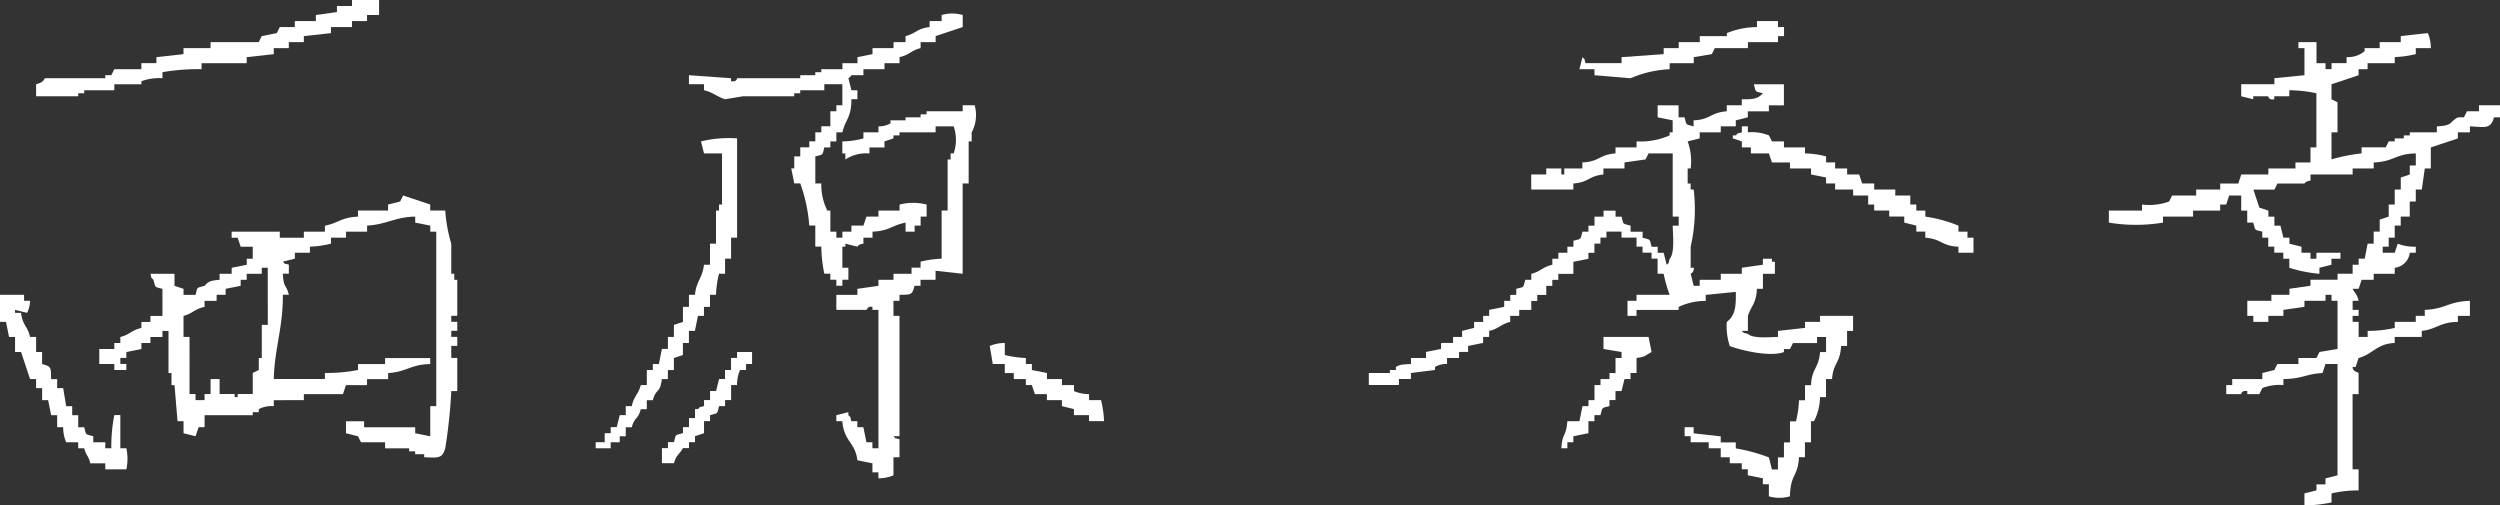 <svg id="グループ_58840" data-name="グループ 58840" xmlns="http://www.w3.org/2000/svg" xmlns:xlink="http://www.w3.org/1999/xlink" width="181" height="36.592" viewBox="0 0 181 36.592">
  <rect x="0" y="0" width="181" height="36.592" fill="#333333" stroke="none"/>
  <defs>
    <clipPath id="clip-path">
      <rect id="長方形_43098" data-name="長方形 43098" width="181" height="36.592" fill="#fff"/>
    </clipPath>
  </defs>
  <g id="グループ_58839" data-name="グループ 58839" transform="translate(0 0)" clip-path="url(#clip-path)">
    <path id="パス_54616" data-name="パス 54616" d="M171,7.49v.435h-.871c-.072.145-.145.291-.218.436h-.435c-.708.4-.328.59-1.525.653V9.45h-1.961v.218h-.435v.218H164.9V10.1h-.436c-.072.146-.145.291-.217.436H162.5v.435a12.475,12.475,0,0,0-2.178.436V9.45h.435V7.272l-.435-.217V5.966l1.96-.653V4.876h.653V4.441H164.9V4a7.5,7.5,0,0,0,1.525-.217V3.351h1.088a2.766,2.766,0,0,0-.217-1.088l-1.961.217v.436h-1.525v.435H162.72V3.57A1.863,1.863,0,0,1,161.412,4v.436h-1.088v.435h-.436V4.441h-.653V2.916h-1.307v.435h.435V5.312l-2.178.217v.436h-2.4v.871l.87.218V6.837h1.089s.01.286.435.218V6.837h1.089V6.4a10.053,10.053,0,0,1,1.96.218V10.54H158.8v1.088H157.71v.436h-1.96V12.5h-1.96q-.11.327-.218.653h-1.307v.436h-1.743v.435H148.78c-.073.145-.145.291-.218.436a4.29,4.29,0,0,1-1.96.217v.436h-2.4v.871a12,12,0,0,0,3.921,0v-.436H150.3v-.435h1.961v-.436h.435c.073-.217.145-.435.218-.653h.871v1.089h.435v.871h.435c.166.593.052.5.654.653v.435h.435v.653h.435v.436h.654V18.6h.435v.653a9.75,9.75,0,0,0,2.178.436v-.436l.871-.217V18.6h.653v-.435h-1.743V18.6H158.8v-.435h-.653v-.436l-.871-.217v-.436h-.435q-.11-.435-.218-.871h-.436v-.653h-.435v-.435L155.1,14.9l-.436-1.307h1.525c.073-.145.145-.29.218-.436h1.96s.024-.146.436-.217V12.5h3.049v-.435h1.525v-.436c1.511-.062,1.546-.628,3.049-.653v.871h-.436V12.5l-.653.218v.871H164.9v1.088h-.436v.871l-.653.218v.871h-.435v.871h-.436q-.108.545-.217,1.088h-.436v.436h-.435v.653h-1.09v.435H158.8v.436l-1.525.217v.436h-1.307v.435h-1.743v1.09h.435v.435h1.089v-.435h1.09V22.3l1.524-.217v-.436h1.525v-.435h.436v.435h.435v3.486l-1.307.217q-.108.219-.218.436h-1.307v.435H156.4c-.073.145-.145.291-.218.436l-.87.217v.436h-2.179v.435H152.7V28.4h1.089s-.013-.284.435-.217V28.4h.871q.108-.218.218-.435a3.354,3.354,0,0,1,1.525-.218v-.435c1.412-.022,1.656-.38,2.831-.436.072-.217.145-.435.217-.653h.871v8.06l-.871.217v.436h-.653v.435l-.871.218v.871a10.065,10.065,0,0,0,1.961-.218v-.653a8.76,8.76,0,0,1,1.96-.218V33.845h-.435V28.4h.435V26.875c-.026-.076-.415-.064-.435-.435h.218c.072-.218.145-.435.217-.653,1.053-.286,1.3-1.029,2.614-1.09v-.435h1.96v-.436c1.13-.141,1.293-.636,2.614-.653v-.435h.871v-1.09c-1.547.043-1.8.6-3.267.653v.436h-.653v.435H164.9v.436a8.769,8.769,0,0,1-1.961.217v.436h-.653v-1.09h-.435v-.435h.435V22.3h-.435v-.653h.435c-.133-.528-.23-.479-.435-.871h.435q.11-.326.218-.653h.871v-.435H164.9v-.436a1.229,1.229,0,0,0,1.088-1.088h.436v-.436a3.411,3.411,0,0,1-1.307-.217c-.073.217-.145.435-.218.653h-.871v-.436h.435v-.653h.436V16.2h.435v-.653h.653V14.46h.436v-.871h.435q.11-.762.218-1.525h.435V10.54l1.961-.653V9.45h.871V9.015c1.059.047,1.508.236,1.743-.653h.435V7.49Z" transform="translate(8.479 0.133)" fill="#fff"/>
    <path id="パス_54617" data-name="パス 54617" d="M109.09,5.361l2.614.218a8.081,8.081,0,0,1,2.831-.653V4.489h1.743V4.054l1.307-.218q.108-.218.218-.435H120.2V2.965h2.178V2.53h.436V1.876h-.436V1.44h-1.524v.436a5.809,5.809,0,0,0-2.179.435V2.53h-1.96v.435h-1.525V3.4H114.1v.435l-3.049.218v.435h-2.613c-.131-.434.03-.187-.218-.435q-.108.435-.218.871h1.089Z" transform="translate(6.35 0.085)" fill="#fff"/>
    <path id="パス_54618" data-name="パス 54618" d="M126.271,22.966h-1.089V23.4l-1.96.218v.436c-.713.02-1.806.126-2.178-.218-.435-.131-.187.03-.435-.218h.435V22.531c.231-.713.607-.893.653-1.961h.436V19.482H123v-.871h-.217v-.218h-.653v.435l-1.525.218v.436h-1.525v.435h-1.525v.435h-.436q-.108-.435-.218-.87a.393.393,0,0,0,.218-.436h-.218V17.521a12.1,12.1,0,0,0,.218-4.138h-.218v-.436h-.217V11.859h.217a4.179,4.179,0,0,0-.217-1.961l.871-.218V9.244h1.525V8.809h1.088V8.373l.871-.218V7.72h1.525V7.285h1.088V5.76h-2.178c.166.592.052.5.654.653-.353.408-.73.447-1.525.435v.436h-1.09V7.72c-1.2.092-1.157.6-2.4.653v.436c-.593-.166-.5-.052-.653-.654h-.435v-.87H114.51v.87l1.088.218v.871h-.218v.218a5.188,5.188,0,0,1-2.395.435v.436h-1.525v.435c-1.2.092-1.157.6-2.4.653v.436h-1.308v.435h-.217v-.435h-1.09v.435h-1.088v1.09h3.049v-.436c1.14-.086,1.1-.543,2.178-.653v-.435h1.525v-.436l1.525-.218.217-.435H115.6v4.574h.436V16H115.6c.021.75.148,2-.218,2.4-.13.435.031.187-.217.435-.073-.29-.145-.58-.218-.87h-.435v-.436h-.436c-.166-.593-.052-.5-.653-.653v-.435h-.871V16c-.593-.166-.5-.052-.653-.653h-.435v-.435h-.871v.435h-.653V16H109.5v.436h-.435c-.166.592-.052.5-.653.653v.435h-.436v.436h-.653v.435h-.435v.435c-.731.168-.838.488-1.525.654v.435h-.436c-.166.593-.052.5-.653.653v.436h-.435v.435H103.4v.435l-1.088.218v.436h-.436v.435h-.653V23.4l-.871.218v.436H99.7v.435h-.871v.435l-1.088.218v.436h-1.09v.435c-.554.043-.762.01-1.09.218v.217h-.435v.218H93.6v.871h2.178v-.435h.871v-.436l1.743-.218v-.217a1.593,1.593,0,0,1,.871-.218v-.435h.87v-.436h.654v-.435l1.088-.218v-.435h.436V23.62c.73-.168.835-.487,1.525-.653v-.435h.653V22.1h.871v-.653h.435v-.435h.653v-.654h.436v-.435h.435v-.435h1.09v-.871l1.088-.218v-.435h.436V17.3h.435v-.435h.435v-.435h1.09v.435h1.09v.653h.435v.436h.653v.435h.436v1.09h.435a11.454,11.454,0,0,0,.435,1.525h-2.395v.435h-.654v1.09h.654V22.1h3.049v-.218a4.53,4.53,0,0,1,1.96-.435v-.435l2.178-.218c.022,1.133-.053,1.7-.653,2.178a4.506,4.506,0,0,0,.218,1.743c.581.235,2.828.836,3.92.435v-.218h.436l.218-.435h1.742v-.435h.653v1.088h-.435c-.092,1.2-.6,1.157-.653,2.4h-.436v1.09h-.435a7.594,7.594,0,0,1-.218,1.525h-.435v1.525h-.436v1.088h-.435v.871h-.435c-.073-.29-.145-.581-.218-.871a12.574,12.574,0,0,0-2.4-.653v-.435h-1.088v-.436l-1.961-.218V30.59h-.653v.653h.435v.436h1.308v.435h.871v.653h.653V33.2h.871v.435h.435v.435l1.09.218v.436h.435v.87a2.7,2.7,0,0,0,1.525,0c.044-1.664.582-1.392.653-2.831h.435V31.679h.436V30.155h.218a3.9,3.9,0,0,0,.435-1.743h.435V27.105h.436c.092-1.2.6-1.157.653-2.4h.436V23.62h.435V22.531h-2.4Z" transform="translate(5.503 0.339)" fill="#fff"/>
    <path id="パス_54619" data-name="パス 54619" d="M135.48,16.263h-.653v-.435a10.353,10.353,0,0,0-2.4-.654v-.435h-.653V14.3h-.436v-.653h-1.088v-.435h-1.525v-.436h-.871q-.108-.326-.218-.653h-.871v-.435h-.87v-.436h-.654v-.435a6.447,6.447,0,0,0-1.525-.218v-.435h-1.525V9.728h-.87l-.218-.435a3.309,3.309,0,0,0-1.525-.218V8.64h-.435v.435c-.435.131-.188-.03-.436.218h-.218v.218l.654.217v.436h.653V10.6h1.307c.073.218.145.436.218.653h1.307v.436h1.525v.435l1.088.218v.435h.654v.436H127.2v.435h1.088V14.3h.436v.436h1.088v.435h1.089v.436l.871.218v.435h.653V16.7c1.2.093,1.157.6,2.4.654v.435h1.088V16.7h-.435Z" transform="translate(6.967 0.508)" fill="#fff"/>
    <path id="パス_54620" data-name="パス 54620" d="M109.815,23.04v.871l1.307.218v.435h-.435v1.09h-.436v.435H109.6v.435h-.435v1.09h-.436v.435h-.435q-.11.545-.218,1.09H107.2c-.084,1.152-.374.815-.435,1.96h.435v-.435h.436v-.435l1.088-.218v-.871h.436V28.7h.435c.166-.593.052-.5.653-.654v-.435h.436v-.653h.435c.073-.29.145-.581.218-.871h.435v-.435h.436v-1.09c.7-.085.636-.2,1.088-.435q-.108-.545-.217-1.089Z" transform="translate(6.277 1.355)" fill="#fff"/>
    <path id="パス_54621" data-name="パス 54621" d="M57.782,20.2v.435h.435V20.2h.436V19.33h-.436V17.805h.218v-.218l.871.218s.05-.168.435-.218v-.435H60.4v-.435c1.215-.048,1.4-.461,2.395-.654v.654h.654v-.436h.435v-.653h.435v-.871a3.889,3.889,0,0,0-1.96,0v.436H60.831v.435H59.96c-.072.218-.145.435-.218.653h-.87v.436h-.654v.435h-.435v-.435h-.435V15.192h-.218a4.123,4.123,0,0,1-.436-1.961h-.435v-1.96c.593-.166.5-.052.653-.653h.436v-.436h.435V9.529h.435c.229-.962.658-1.065.654-2.4h.435V6.479h-.435c-.073-.29-.146-.581-.218-.871.246-.186.034.03.218-.218h.87V4.955h1.525V4.52h1.09V4.083c.73-.168.836-.487,1.525-.653V2.995H64.97V2.559l1.96-.653V1.034a2.716,2.716,0,0,0-1.525,0V1.47h-.871v.435c-.926.109-.978.465-1.743.653v.436h-.87V3.43H60.4v.435l-1.089.218V4.52h-1.09v.435H56.692v.218h-.435V5.39h-1.09v.218H50.593s0,.287-.435.218V5.608L47.109,5.39v.654H48.2v.435c.6.129,1.045.517,1.525.653l1.307-.218h3.7V6.7h.435V6.479H56.91V6.044h1.307V7.569h-.435V8h-.435v1.09h-.654v.435h-.435v.653h-.436v.436h-.653v.653h-.435v.871h-.218q.11.543.218,1.088h.435a11.5,11.5,0,0,1,.653,3.049h.436v1.525h.435a10.075,10.075,0,0,0,.218,1.961h.436V20.2Z" transform="translate(2.77 0.054)" fill="#fff"/>
    <path id="パス_54622" data-name="パス 54622" d="M66.337,7.2v.435H63.723v.218h-.435v.218H62.2V8.29H61.11v.217a1.659,1.659,0,0,1-.871.218V9.16h-1.09V9.6a6.4,6.4,0,0,1-1.525.217v.871h.218v.436a2.732,2.732,0,0,1,1.743-.436v-.435h1.088V9.813l.653-.217V9.378h.436V9.16h2.613V8.725h1.308a3,3,0,0,1,0,1.96h-.218v.436h-.218v3.7h-.435v3.484a7.572,7.572,0,0,0-1.525.218v.435h-.653V19.4H61.327v.435H60.238v.436l-1.525.217v.436H57.189V22.01h2.178c.055-.012.071-.28.435-.217v.217h.436V32.03H59.8v-.435h-.435q-.108-.545-.218-1.09h-.435V30.07h-.436c-.13-.435.031-.187-.217-.436v-.217l-.871.217v.436h.435c.114,1.475.935,1.524,1.09,2.831l1.088.218v.653h.436v.435a2.766,2.766,0,0,0,1.088-.217V32.683h.436V31.377c-.435-.131-.187.031-.436-.218h.436V22.447h-.436v-1.09h.436v-.435c.832-.021.91.043,1.088-.653h.436v-.436h1.088v-.653l1.961.218V12.862h.435V9.813h.218V9.16a2.629,2.629,0,0,0,.218-1.96Z" transform="translate(3.362 0.423)" fill="#fff"/>
    <path id="パス_54623" data-name="パス 54623" d="M45.959,26.888v-.653h.435v-.871l.654-.218v-.871h.435V23.4h.435q.11-.543.218-1.088h.436v-.653h.435v-.871h.435a7.572,7.572,0,0,1,.218-1.525H50.1v-1.09h.435V16.65h.435V9.463a8.526,8.526,0,0,0-2.613.217q.108.437.218.871H49.88v3.7h-.218v.436h-.218v2.4h-.435v1.525h-.435c-.124,1.009-.557,1.166-.654,2.178h-.435v.871h-.435v1.088l-.654.218v.871h-.435v.871h-.435q-.11.545-.218,1.088H44.87v.436h-.435v1.088H44c-.181.686-.5.79-.653,1.525H42.91V29.5h-.436c-.072.29-.145.58-.217.87H41.82v.436h-.435v.653h-.653V31.9H41.82v-.435h.653v-.435h.436v-.654h.435c.2-.745.464-.56.653-1.307h.436v-.653h.435c.245-.884.53-.473.654-1.525Z" transform="translate(2.395 0.556)" fill="#fff"/>
    <path id="パス_54624" data-name="パス 54624" d="M74.868,27.59v-.435a2.789,2.789,0,0,1-1.09-.218V26.5h-.871v-.435H71.819v-.436l-1.09-.217v-.436h-.435v-.435a7.572,7.572,0,0,1-1.525-.218v-.871a2.789,2.789,0,0,0-1.09.218q.11.653.218,1.307h.871v.653h.653v.436h.871V26.5h.435q.11.327.218.654h.871v.435h1.088v.435l.871.218v.436h1.09v.435h1.089a7.572,7.572,0,0,0-.218-1.525Z" transform="translate(3.979 1.379)" fill="#fff"/>
    <path id="パス_54625" data-name="パス 54625" d="M50.7,24.5h-.435v.871h-.436v.653H49.4c-.073.29-.145.581-.218.871h-.435v.653h-.436v.435c-.435.131-.187-.03-.435.218h-.218v.653h-.435v.653h-.436v.436c-.593.166-.5.052-.653.653h-.435v.435h-.436v1.09h.871c.163-.615.39-.626.653-1.09h.436V30.6h.435v-.435l.653-.218v-.871h.436v-.435c.592-.166.5-.052.653-.654h.435v-.435h.436v-1.09H50.7a2.745,2.745,0,0,1,.218-1.088h.435v-.436h.436v-.87H50.7Z" transform="translate(2.661 1.415)" fill="#fff"/>
    <path id="パス_54626" data-name="パス 54626" d="M5.518,6.752h.435V6.534H8.132V6.1h1.96V5.881a3.727,3.727,0,0,1,1.525-.218V5.227a14.856,14.856,0,0,1,2.831-.218V4.574h3.267V4.138l1.96-.217V3.484h1.09V3.049h1.088V2.613L23.814,2.4V1.96h1.525V1.525h1.088V1.088H27.3V0h-1.96V.435H24.249V.871l-1.525.217v.436H21.2V1.96H20.112c-.073.145-.145.291-.218.436l-1.09.217c-.072.146-.145.291-.217.436H15.1v.435h-1.96v.436l-1.96.217v.436h-1.09v.435H8.132l-.218.436H7.478v.217H3.122c-.1.042-.034.288-.653.436V6.97H5.518Z" transform="translate(0.145 0)" fill="#fff"/>
    <path id="パス_54627" data-name="パス 54627" d="M32.49,19.034h-.217V16.857a10.926,10.926,0,0,1-.436-2.4H30.748v-.436l-1.961-.653c-.072.145-.145.291-.218.436l-.87.217v.436H25.52V14.9c-1.215.048-1.4.461-2.395.653v.436H21.6v.435H19.858v-.435H16.372v.435h.436c.072.218.145.436.217.653H17.9v.871h-.435v.436l-1.09.217v.436H15.5v.435c-.616.057-.794.09-1.088.436-.593.166-.5.052-.653.653h-.871v-.436l-.653-.217v-.871H10.492c.131.435-.03.187.218.435.166.593.052.5.653.653v1.961h-.871v.435H9.838v.436c-.73.168-.836.487-1.525.653v.435H7.878v.436H6.789v1.088H7.878V26h.87v-.436H8.314v-.435h.435V24.7l1.089-.217v-.436h.653v-.435h.871v-.436H11.8v3.049h.218v.871h.218q.108,1.307.218,2.614h.435v.871l.871.217q.108-.326.218-.653h.435v-.871H17.9v-.217h.436v-.218a1.928,1.928,0,0,1,1.088-.218v-.435H21.6v-.436h2.831q.108-.326.218-.653h1.525v-.435H27.7v-.436c1.349-.088,1.644-.633,3.049-.653v-.435H27.481v.435H25.52V26a11.608,11.608,0,0,1-2.395.217v.436h-3.7c.038-2.138.673-3.711.654-6.1h.435c-.2-.788-.389-.466-.435-1.525h.435v-.653c-.435-.131-.187.03-.435-.218l.87-.218V17.51h1.089v-.436a7.5,7.5,0,0,0,1.525-.217V16.42h1.09v-.435h1.525v-.436c1.431-.088,2.061-.632,3.484-.653v.436l1.09.217v.436h.435V28.618h-.435V30.8l-1.09-.217v-.436h-3.7v-.435H24.65v.871l.87.217q.11.219.218.436h1.743v.435h1.743v.218h.435V32.1h.653v.217c.956.035,1.321.128,1.525-.653a36.978,36.978,0,0,0,.436-4.138h.435v-2.4h-.435v-.871h.435v-.653h-.435v-.436h.435v-.653h-.435v-.435h.435V19.47H32.49Zm-13.5,3.7h-.435v2.4h-.218V26l-.436.217v1.525H16.808v.218H16.59v-.218H15.5V26.658h-.653v1.088h-.435v.436h-.653v-.436h-.436V23.608h-.435V22.084c.686-.181.789-.5,1.525-.653v-.436h.871v-.435h.653v-.436l1.088-.217V19.47h.436v-.435h1.09V18.6h.435Z" transform="translate(0.399 0.786)" fill="#fff"/>
    <path id="パス_54628" data-name="パス 54628" d="M8.713,31.268v-2.4H8.278a11.612,11.612,0,0,0-.218,2.4H7.623v-.435H6.752V30.4c-.592-.166-.5-.052-.653-.653H5.663v-.871H5.227v-.653H4.792q-.11-.653-.218-1.307H4.139v-.653H3.7c-.021-.832.044-.91-.653-1.09V24.3H2.614V23.209H2.178c-.19-.808-.554-.851-.653-1.743H1.09v-.218l.871.218a2.126,2.126,0,0,0,.217-.871H1.743V20.16H0v1.96H.436q.108.545.217,1.09H1.09V24.3h.435q.327.98.653,1.961h.436v.653h.435v.871h.436q.108.543.217,1.088h.436v.871h.435a2.789,2.789,0,0,0,.218,1.09h.871v.435H6.1c.151.593.3.492.436,1.089H7.623v.435H9.148a3.588,3.588,0,0,0,0-1.525Z" transform="translate(0 1.185)" fill="#fff"/>
  </g>
</svg>
